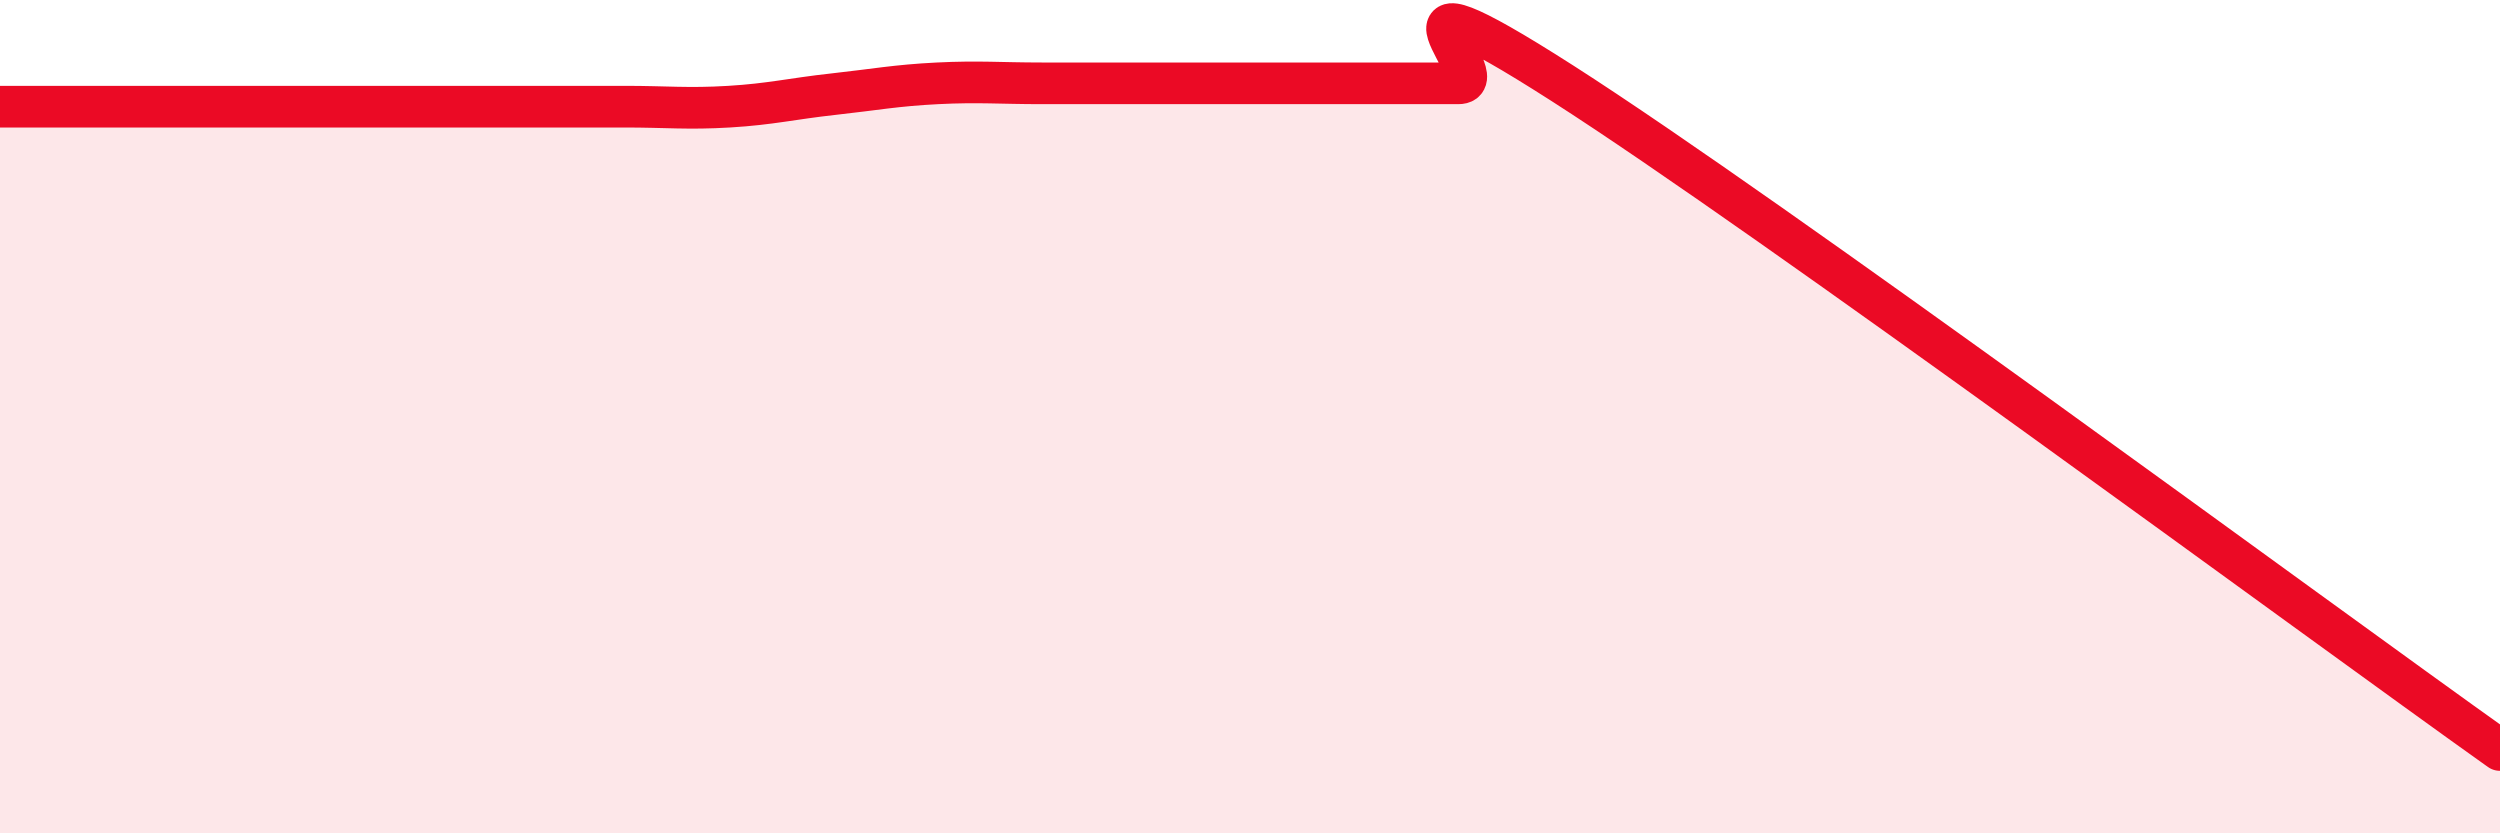 
    <svg width="60" height="20" viewBox="0 0 60 20" xmlns="http://www.w3.org/2000/svg">
      <path
        d="M 0,2.56 C 0.5,2.56 1.5,2.56 2.5,2.56 C 3.5,2.56 4,2.56 5,2.56 C 6,2.56 6.5,2.56 7.5,2.56 C 8.5,2.56 9,2.56 10,2.56 C 11,2.56 11.5,2.56 12.5,2.56 C 13.5,2.56 14,2.56 15,2.56 C 16,2.56 16.5,2.62 17.5,2.56 C 18.5,2.5 19,2.37 20,2.26 C 21,2.15 21.5,2.05 22.5,2 C 23.5,1.95 24,2 25,2 C 26,2 26.5,2 27.5,2 C 28.5,2 29,2 30,2 C 31,2 31.5,2 32.5,2 C 33.5,2 34,2 35,2 C 36,2 32.5,-1.2 37.5,2 C 42.5,5.2 55.5,14.8 60,18L60 20L0 20Z"
        fill="#EB0A25"
        opacity="0.1"
        stroke-linecap="round"
        stroke-linejoin="round"
      />
      <path
        d="M 0,2.56 C 0.5,2.56 1.5,2.56 2.5,2.56 C 3.5,2.56 4,2.56 5,2.56 C 6,2.56 6.5,2.56 7.5,2.56 C 8.5,2.56 9,2.56 10,2.56 C 11,2.56 11.5,2.56 12.5,2.56 C 13.5,2.56 14,2.56 15,2.56 C 16,2.56 16.5,2.62 17.5,2.56 C 18.5,2.5 19,2.37 20,2.26 C 21,2.15 21.5,2.05 22.5,2 C 23.5,1.95 24,2 25,2 C 26,2 26.5,2 27.5,2 C 28.5,2 29,2 30,2 C 31,2 31.5,2 32.5,2 C 33.5,2 34,2 35,2 C 36,2 32.5,-1.2 37.5,2 C 42.5,5.2 55.5,14.8 60,18"
        stroke="#EB0A25"
        stroke-width="1"
        fill="none"
        stroke-linecap="round"
        stroke-linejoin="round"
      />
    </svg>
  